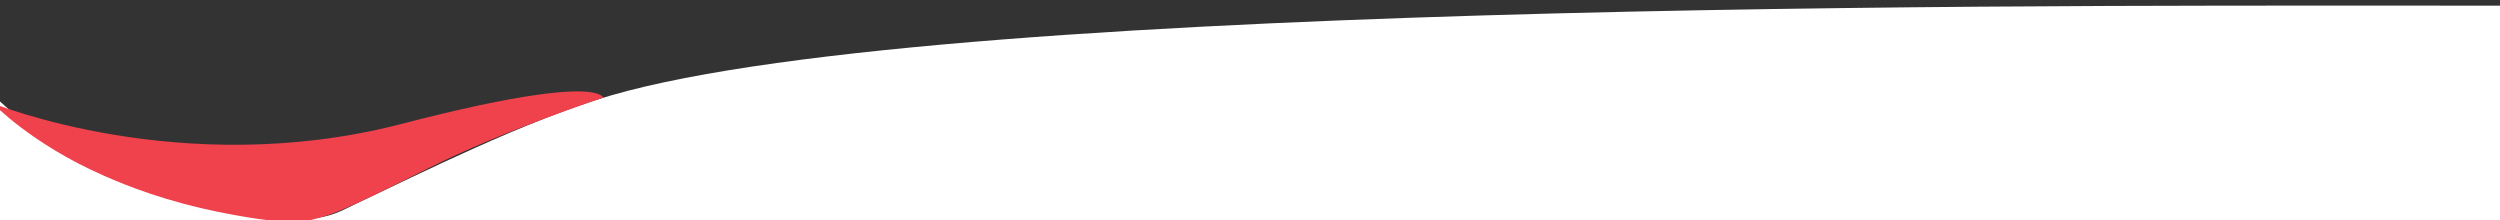 <?xml version="1.0" encoding="UTF-8" standalone="no"?>
<!DOCTYPE svg PUBLIC "-//W3C//DTD SVG 1.1//EN" "http://www.w3.org/Graphics/SVG/1.1/DTD/svg11.dtd">
<svg width="100%" height="100%" viewBox="0 0 1920 169" version="1.1" xmlns="http://www.w3.org/2000/svg" xmlns:xlink="http://www.w3.org/1999/xlink" xml:space="preserve" xmlns:serif="http://www.serif.com/" style="fill-rule:evenodd;clip-rule:evenodd;stroke-linejoin:round;stroke-miterlimit:2;">
    <rect x="0" y="0" width="1920" height="169" fill="#333333" stroke="none"/>
    <g id="shutterstock_147144833.jpg" transform="matrix(5.581,0,0,5.581,0.862,-839.597)">
        <path d="M343.874,151.215C355.441,151.191 346.741,183.405 346.741,183.405L-3.021,183.585L-1.229,163.402C-1.229,163.402 4.136,168.7 10.335,172.021C15.687,174.888 20.318,176.664 25.719,178.184C28.395,178.937 32.826,179.896 37.464,180.349C44.766,181.062 45.99,179.806 49.449,178.184C57.127,174.582 72.399,166.908 83.891,163.579C131.316,149.842 296.661,151.315 343.874,151.215Z" style="fill:white;fill-rule:nonzero;"/>
    </g>
    <g transform="matrix(0.974,0.225,-0.225,0.974,-15759.5,-637.15)">
        <path d="M15972.4,-2958.54C15972.4,-2958.54 15902.9,-2916.55 15853.3,-2875.16C15814.2,-2842.61 15794.4,-2827.1 15783,-2820.84C15771.6,-2814.58 15763.4,-2808.5 15708.6,-2806.62C15663,-2805.05 15630.9,-2810.25 15612.3,-2813.75C15552.2,-2825.03 15516.4,-2848.81 15516.4,-2848.81C15516.4,-2848.81 15671.6,-2823.57 15825.5,-2903.81C15912.4,-2949.16 15947.7,-2959.31 15962.2,-2960.48C15971.1,-2961.2 15972.4,-2958.54 15972.4,-2958.54Z" style="fill:rgb(239,66,77);fill-rule:nonzero;"/>
    </g>
</svg>
